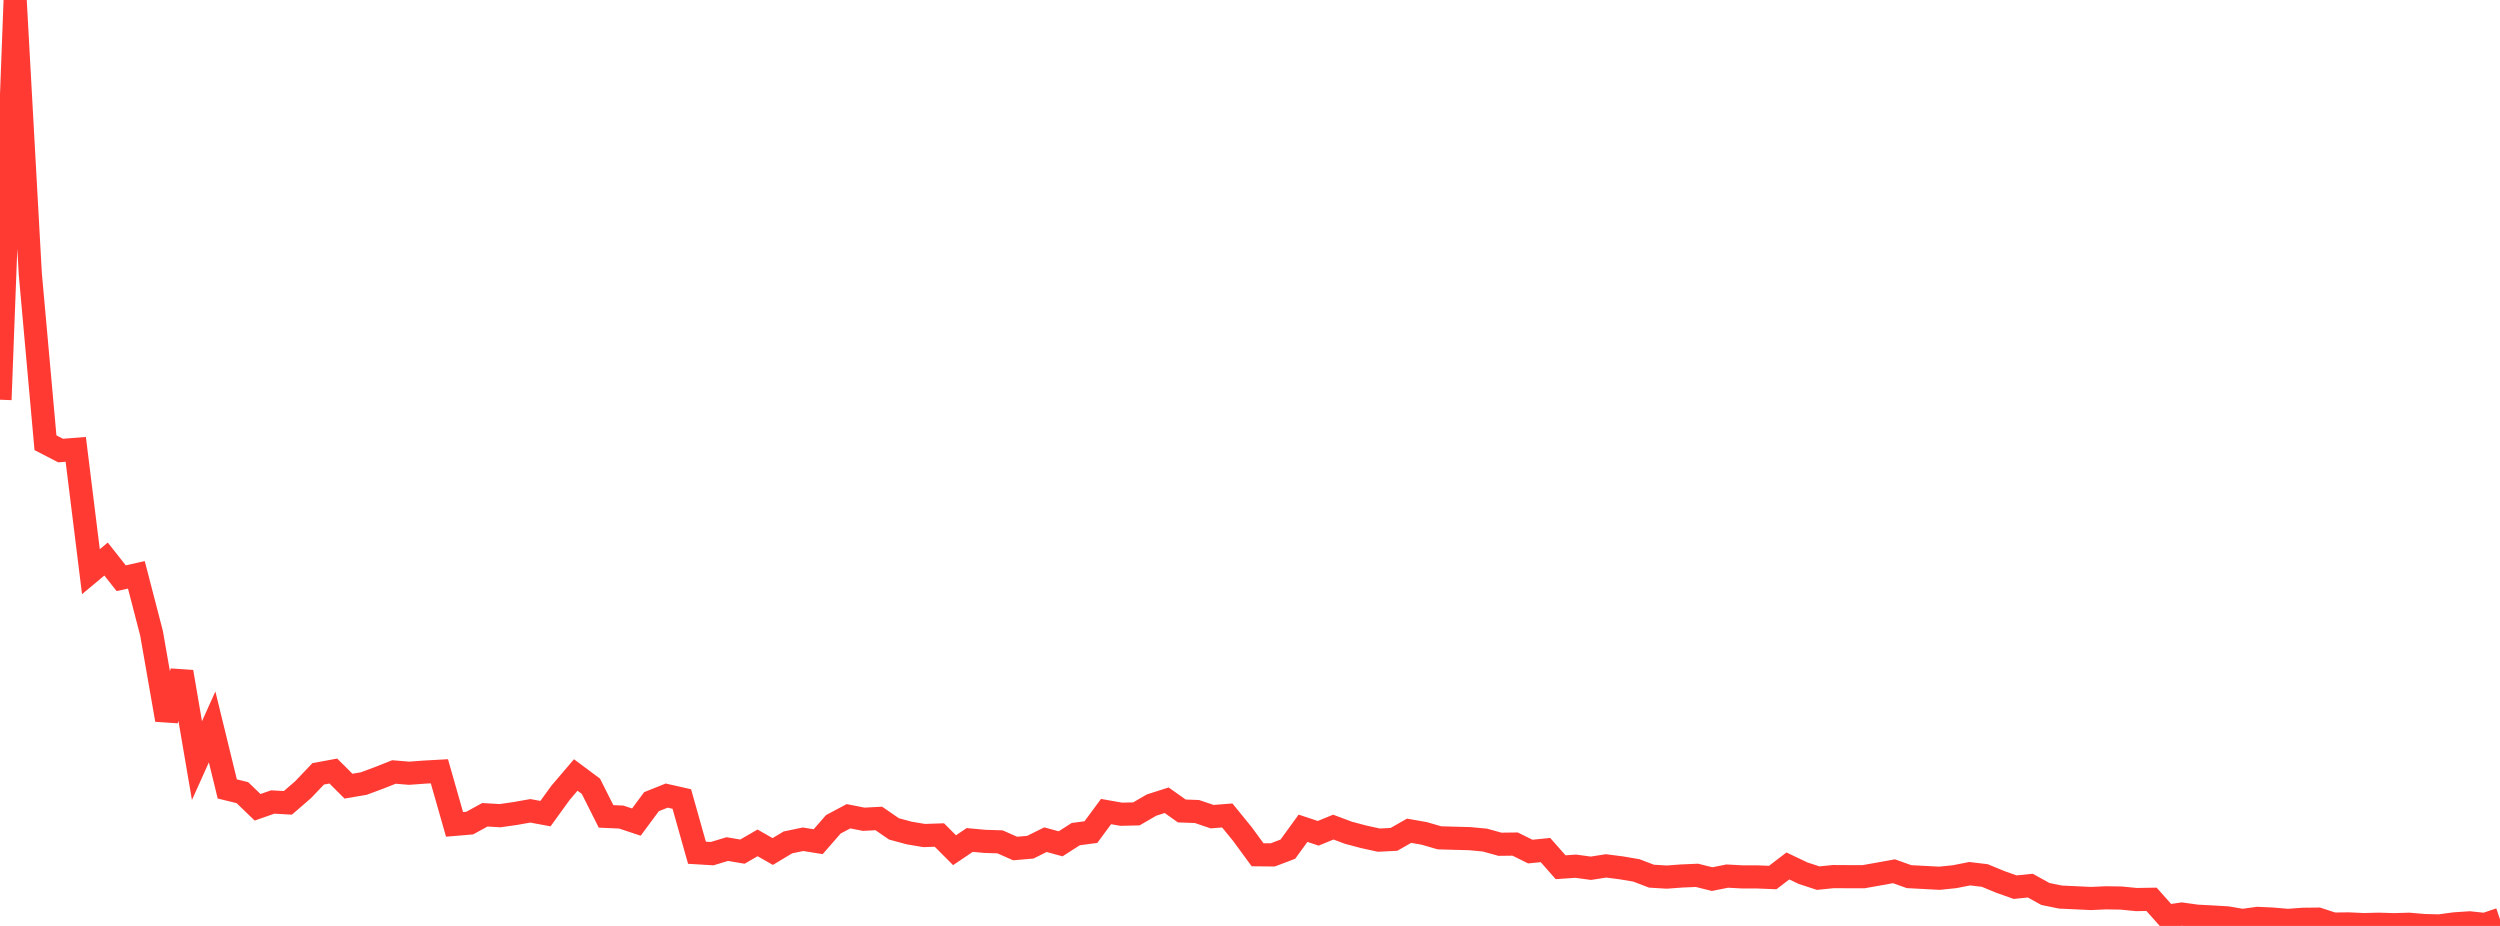 <?xml version="1.0" standalone="no"?>
<!DOCTYPE svg PUBLIC "-//W3C//DTD SVG 1.1//EN" "http://www.w3.org/Graphics/SVG/1.1/DTD/svg11.dtd">

<svg width="135" height="50" viewBox="0 0 135 50" preserveAspectRatio="none" 
  xmlns="http://www.w3.org/2000/svg"
  xmlns:xlink="http://www.w3.org/1999/xlink">


<polyline points="0.0, 21.585 0.818, 0.0 1.636, 14.791 2.455, 23.908 3.273, 24.33 4.091, 24.265 4.909, 30.871 5.727, 30.188 6.545, 31.224 7.364, 31.041 8.182, 34.192 9.0, 38.871 9.818, 36.282 10.636, 41.074 11.455, 39.253 12.273, 42.603 13.091, 42.804 13.909, 43.594 14.727, 43.308 15.545, 43.354 16.364, 42.646 17.182, 41.788 18.0, 41.636 18.818, 42.453 19.636, 42.314 20.455, 42.01 21.273, 41.687 22.091, 41.754 22.909, 41.695 23.727, 41.649 24.545, 44.516 25.364, 44.447 26.182, 43.998 27.0, 44.047 27.818, 43.93 28.636, 43.784 29.455, 43.936 30.273, 42.807 31.091, 41.849 31.909, 42.458 32.727, 44.085 33.545, 44.121 34.364, 44.393 35.182, 43.289 36.0, 42.962 36.818, 43.147 37.636, 46.048 38.455, 46.097 39.273, 45.85 40.091, 45.988 40.909, 45.515 41.727, 45.982 42.545, 45.49 43.364, 45.32 44.182, 45.451 45.0, 44.513 45.818, 44.077 46.636, 44.24 47.455, 44.197 48.273, 44.759 49.091, 44.982 49.909, 45.119 50.727, 45.091 51.545, 45.911 52.364, 45.359 53.182, 45.434 54.0, 45.459 54.818, 45.82 55.636, 45.749 56.455, 45.343 57.273, 45.566 58.091, 45.042 58.909, 44.933 59.727, 43.824 60.545, 43.969 61.364, 43.95 62.182, 43.474 63.0, 43.213 63.818, 43.792 64.636, 43.822 65.455, 44.099 66.273, 44.035 67.091, 45.04 67.909, 46.157 68.727, 46.165 69.545, 45.854 70.364, 44.726 71.182, 44.998 72.0, 44.664 72.818, 44.97 73.636, 45.187 74.455, 45.367 75.273, 45.326 76.091, 44.86 76.909, 45.004 77.727, 45.242 78.545, 45.266 79.364, 45.287 80.182, 45.364 81.0, 45.59 81.818, 45.58 82.636, 45.985 83.455, 45.903 84.273, 46.83 85.091, 46.775 85.909, 46.886 86.727, 46.758 87.545, 46.863 88.364, 47.002 89.182, 47.314 90.0, 47.363 90.818, 47.303 91.636, 47.268 92.455, 47.472 93.273, 47.309 94.091, 47.353 94.909, 47.354 95.727, 47.387 96.545, 46.761 97.364, 47.151 98.182, 47.419 99.0, 47.336 99.818, 47.341 100.636, 47.341 101.455, 47.196 102.273, 47.048 103.091, 47.339 103.909, 47.382 104.727, 47.426 105.545, 47.342 106.364, 47.18 107.182, 47.278 108.0, 47.617 108.818, 47.907 109.636, 47.824 110.455, 48.276 111.273, 48.443 112.091, 48.48 112.909, 48.519 113.727, 48.482 114.545, 48.495 115.364, 48.576 116.182, 48.562 117.0, 49.48 117.818, 49.36 118.636, 49.474 119.455, 49.517 120.273, 49.565 121.091, 49.704 121.909, 49.593 122.727, 49.631 123.545, 49.702 124.364, 49.642 125.182, 49.633 126.0, 49.9 126.818, 49.891 127.636, 49.929 128.455, 49.908 129.273, 49.933 130.091, 49.91 130.909, 49.98 131.727, 50.0 132.545, 49.888 133.364, 49.834 134.182, 49.921 135.0, 49.645" fill="none" stroke="#ff3a33" stroke-width="1.25"/>

</svg>